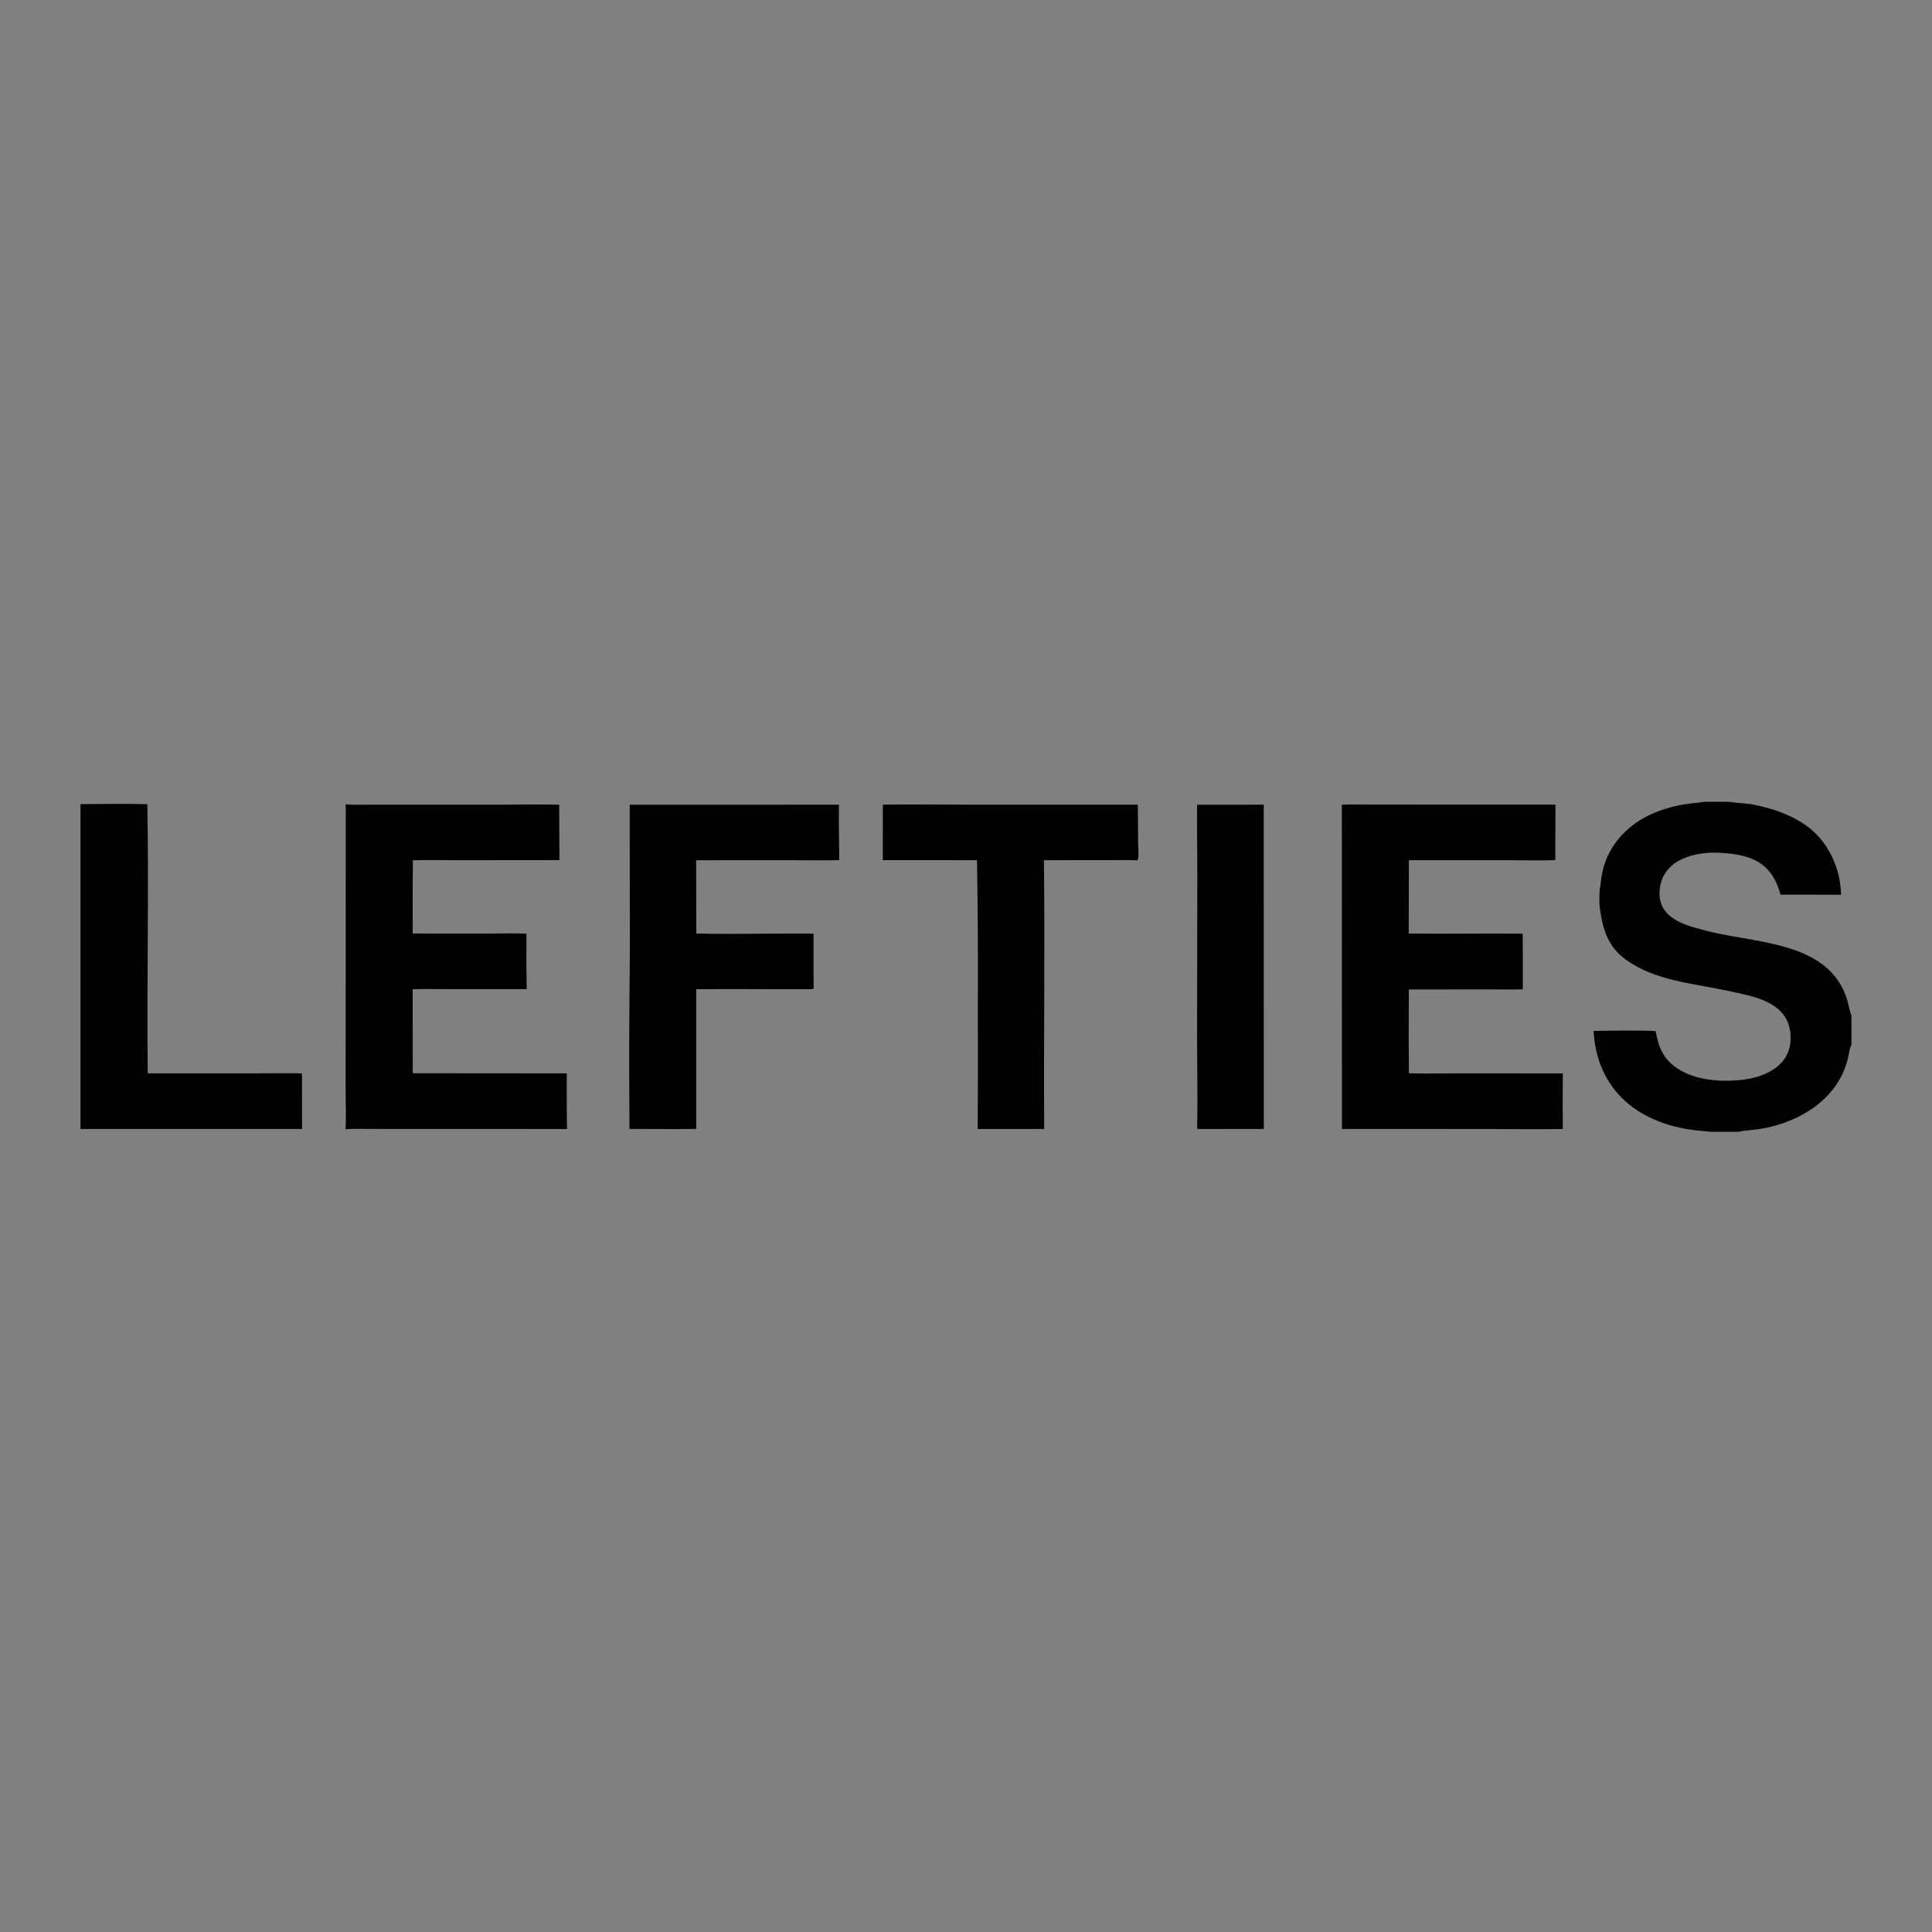 <svg version="1.2" xmlns="http://www.w3.org/2000/svg" viewBox="0 0 600 600" width="600" height="600">
	<rect x="0" y="0" width="600" height="600" fill="#808080" stroke="none"/>
	<style>
		.s0 { fill: #000000 } 
		.s1 { opacity: .01;fill: #fefefe } 
	</style>
	<g id="Layer 1">
		<g id="Layer 1">
			<path class="s0" d="m416.72 249.91c2.24-0.14 5.46-0.04 7.79-0.04l14.12 0.01 44.43 0.01-0.05 17.21c-4.49 0.22-10.83 0.03-15.44 0.03l-30.03 0.01-0.05 22.77c11.74 0.16 23.62-0.08 35.39 0.05 0.08 5.7 0.02 11.56 0.03 17.28-3.61 0.12-7.89 0.02-11.57 0.02l-23.82 0.03-0.02 10.32c-0.06 5.19 0.03 10.52 0.05 15.72 4.85 0.13 10.24 0.01 15.13 0.01l32.66 0.02q-0.07 8.63 0 17.26c-7.63 0.12-15.62 0-23.29 0l-45.29-0.02z"/>
			<path class="s0" d="m107.3 249.8c1.92 0.19 4.72 0.12 6.72 0.11h11.39l31.98-0.01c5.08 0 11.26-0.17 16.27 0.02l0.07 17.19-31.46 0.03c-4.52 0-9.57-0.11-14.05 0.02q-0.12 11.38-0.04 22.75l23.37 0.02c3.58 0 8.5-0.16 11.94 0.04 0.02 5.63-0.06 11.59 0.09 17.21l-23.39 0.01c-3.89 0-8.21-0.1-12.04 0.02l0.04 26.1 47.82 0.04c0.04 5.6-0.07 11.74 0.1 17.27l-46.25-0.01-14.59-0.01c-2.19 0-5.95-0.11-7.98 0.1 0.28-2.77 0.02-9.86 0.04-13l0.03-34.02 0.01-36.72v-10.85c0-1.91 0.08-4.48-0.07-6.31z"/>
			<path class="s0" d="m195.56 249.92l64.98-0.01c-0.12 5.4 0.09 11.68 0.08 17.2-4.53 0.19-10.35 0.02-14.97 0.02l-29.45 0.02 0.04 22.76c11.91 0.29 24.39-0.1 36.4 0.05 0.03 5.6-0.05 11.2 0.06 16.81l-0.11 0.32c-0.67 0.17-1.52 0.11-2.22 0.11-11.38 0.06-22.78-0.12-34.16 0.02l0.01 43.37c-6.8 0.11-13.9 0.01-20.73 0q-0.21-26.98 0.12-53.95z"/>
			<path class="s0" d="m274.16 249.9c8.67-0.14 17.74 0 26.44 0l52.76 0.01 0.09 12.21c0.04 0.98 0.41 4.63-0.29 5.11-1.26-0.21-7.26-0.11-8.98-0.11l-19.98 0.01c0.32 27.73-0.09 55.72 0.08 83.48l-20.65 0.02q0.14-18.25 0.05-36.49 0.13-23.51-0.26-47.01l-29.25-0.01z"/>
			<path class="s0" d="m371.78 249.92l20.69-0.01 0.02 100.7-20.69 0.01c0.16-9.3-0.01-18.52-0.04-27.8l0.08-51.51c0.02-7.18-0.17-14.17-0.06-21.39z"/>
			<path class="s1" d="m107.29 350.7c-0.36-0.03-0.4-0.05-0.71-0.25-0.4-5.46-0.16-13.67-0.16-19.36l0.14-40.21-0.02-27.98c-0.01-1.99-0.18-11.53 0.2-12.96l0.56-0.14c0.15 1.83 0.07 4.4 0.07 6.31v10.85l-0.01 36.72-0.03 34.02c-0.02 3.14 0.24 10.23-0.04 13z"/>
			<path class="s1" d="m353.45 262.12c0.12 0.22 0.33 0.59 0.44 0.81 0.4 0.82 0.79 4.3 0.24 4.99-0.56-0.05-0.51-0.18-0.97-0.69 0.7-0.48 0.33-4.13 0.29-5.11z"/>
			<path class="s0" d="m529.38 249h7.45c2.52 0.4 5.36 0.42 7.83 0.91 8.16 1.65 16.66 4.9 21.69 11.82 3.4 4.71 5.28 10.33 5.41 16.14l-18.76-0.02c-2.89-10.12-9.08-12.52-19.15-13.02-7.43-0.37-17 2.01-18.32 10.66-1.31 8.76 6.09 11.46 12.98 13.19 15.49 4.47 39.36 2.98 45.16 21.85 0.28 0.93 0.93 4.29 1.31 4.73v9.26c-0.46 0.59-0.82 2.8-0.99 3.62-2.7 12.8-14.7 20.26-26.86 22.39-2.09 0.37-5.19 0.48-7.26 0.95h-8.85c-0.37-0.08-0.99-0.14-1.37-0.17-18.64-1.19-33.59-11.1-34.75-31.14 5.52-0.1 13.93-0.24 19.28 0.04 0.83 4.52 1.97 7.94 5.76 10.91 5.81 4.42 14.13 5 21.1 4.23 8.28-0.96 16.22-5.3 14.92-14.99-1.26-9.36-11.49-10.94-19.08-12.6-10.64-2.32-22.84-3.12-31.91-9.7-5.75-4.17-7.26-9.61-8.16-16.27-0.16-1.73-0.13-3.79 0-5.53 0.18-0.79 0.41-3.02 0.56-3.97 0.56-3.66 1.95-7.14 4.07-10.17 5-7.12 12.67-10.67 21.05-12.23 2.27-0.42 4.62-0.49 6.89-0.89z"/>
			<path class="s0" d="m25 249.73c6.6 0 14.25-0.19 20.76 0.03 0.5 27.66-0.2 55.83 0.12 83.58l31.7 0.01c5.17 0 11.09-0.14 16.2 0.01l0.03 17.24h-68.81z"/>
			<path class="s1" d="m496.81 281.79c-1.32-0.06-1.09-4.08-0.71-4.95 0.21-0.49 0.27-0.41 0.71-0.58-0.13 1.74-0.16 3.8 0 5.53z"/>
		</g>
	</g>
</svg>